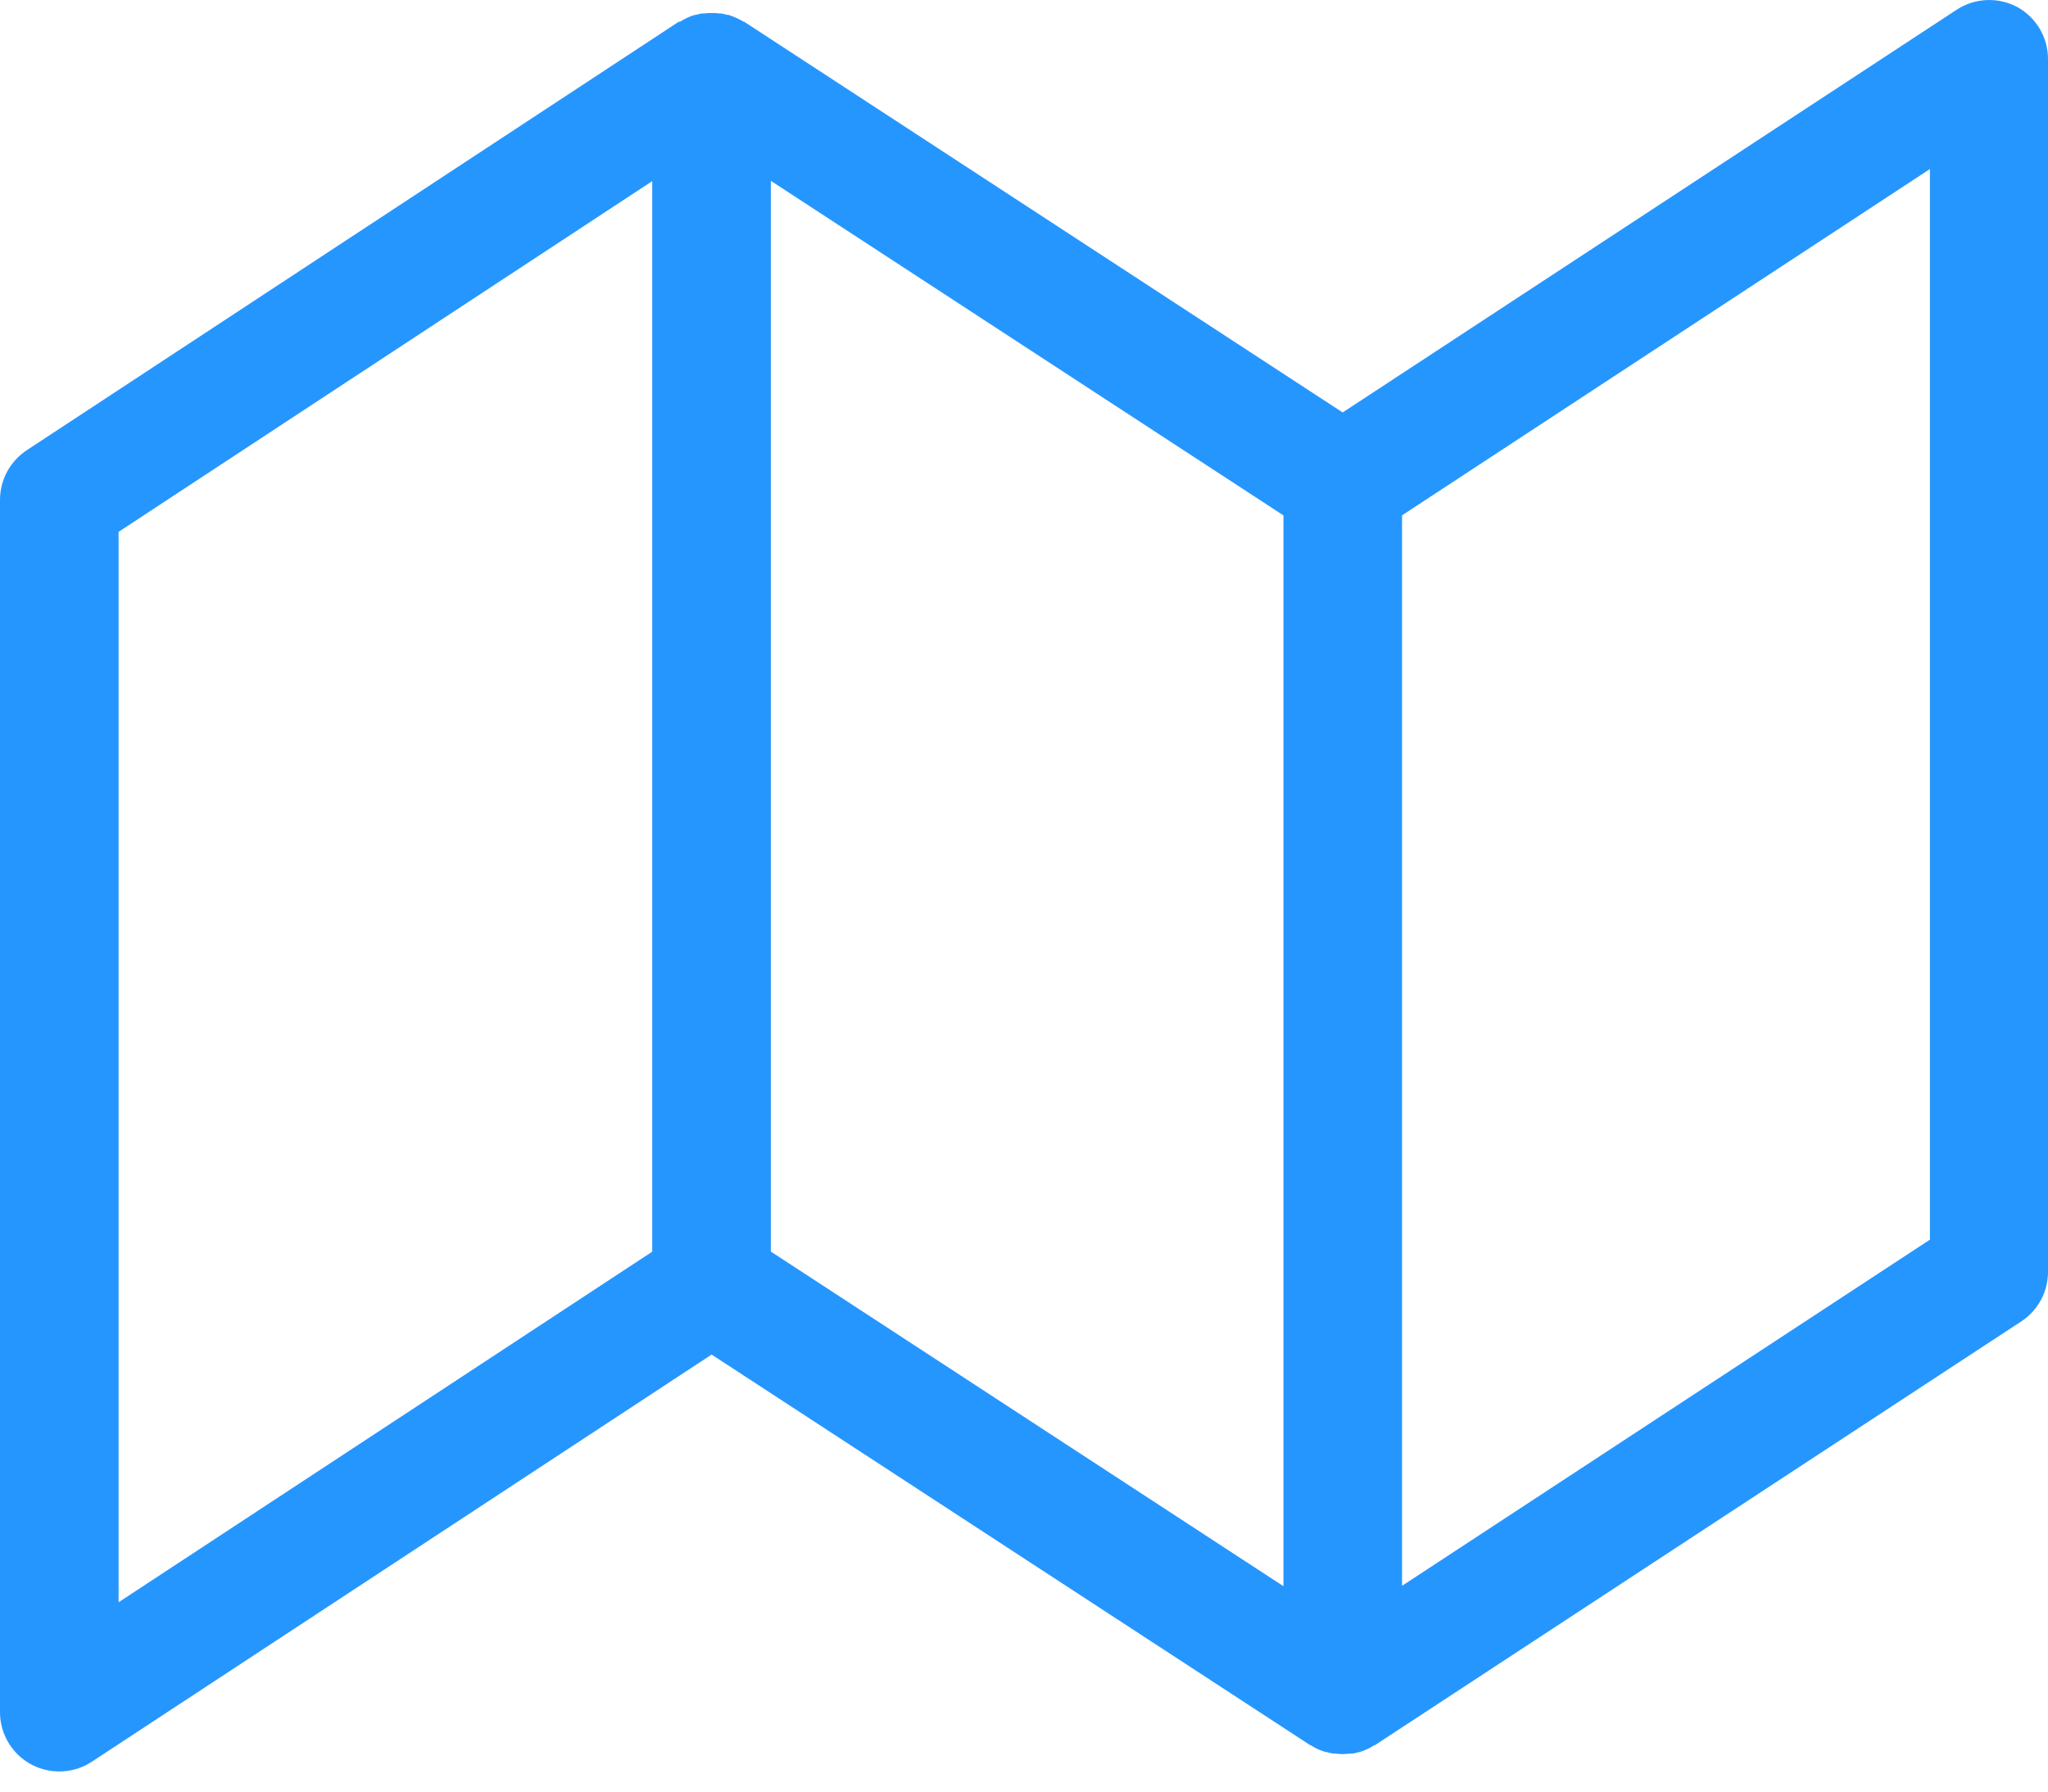 <svg xmlns="http://www.w3.org/2000/svg" width="32" height="28" viewBox="0 0 32 28" fill="none"><path d="M31.522 0.111C31.375 0.032 31.209 -0.006 31.042 0.001C30.875 0.008 30.713 0.06 30.573 0.152L20.979 6.446L11.636 0.345L11.626 0.339H11.617C11.585 0.319 11.551 0.301 11.517 0.285L11.497 0.277C11.46 0.259 11.422 0.245 11.382 0.233H11.368C11.335 0.224 11.3 0.217 11.264 0.21H11.235C11.196 0.205 11.157 0.203 11.117 0.203C11.079 0.203 11.041 0.206 11.002 0.21H10.973C10.938 0.216 10.903 0.223 10.869 0.233H10.857C10.818 0.244 10.779 0.258 10.742 0.275L10.722 0.286C10.688 0.302 10.655 0.32 10.623 0.34H10.615H10.605L0.417 7.037C0.289 7.122 0.184 7.237 0.111 7.372C0.038 7.507 -8.42086e-05 7.658 1.39921e-07 7.811V26.759C1.39921e-07 27.005 0.098 27.24 0.271 27.414C0.445 27.588 0.681 27.685 0.926 27.685C1.107 27.686 1.284 27.633 1.435 27.533L11.119 21.17L20.462 27.268L20.471 27.275H20.48C20.512 27.296 20.545 27.314 20.579 27.331L20.598 27.34C20.635 27.356 20.674 27.37 20.713 27.382H20.728C20.761 27.392 20.795 27.399 20.829 27.405H20.86C20.899 27.41 20.938 27.414 20.978 27.414C21.016 27.414 21.054 27.411 21.092 27.406H21.122C21.156 27.406 21.191 27.393 21.225 27.384H21.238C21.277 27.372 21.315 27.358 21.352 27.341L21.373 27.331C21.407 27.315 21.44 27.297 21.471 27.276H21.481L21.49 27.27L31.582 20.652C31.71 20.568 31.816 20.453 31.889 20.318C31.962 20.183 32 20.032 32 19.878V0.927C32.001 0.76 31.957 0.597 31.873 0.453C31.789 0.31 31.668 0.192 31.522 0.111ZM12.044 2.826L20.054 8.055V24.79L12.044 19.56V2.826ZM1.853 8.312L10.191 2.831V19.562L1.853 25.041V8.312ZM30.155 19.374L21.907 24.784V8.054L30.155 2.642V19.374Z" fill="#2696FF"></path></svg>